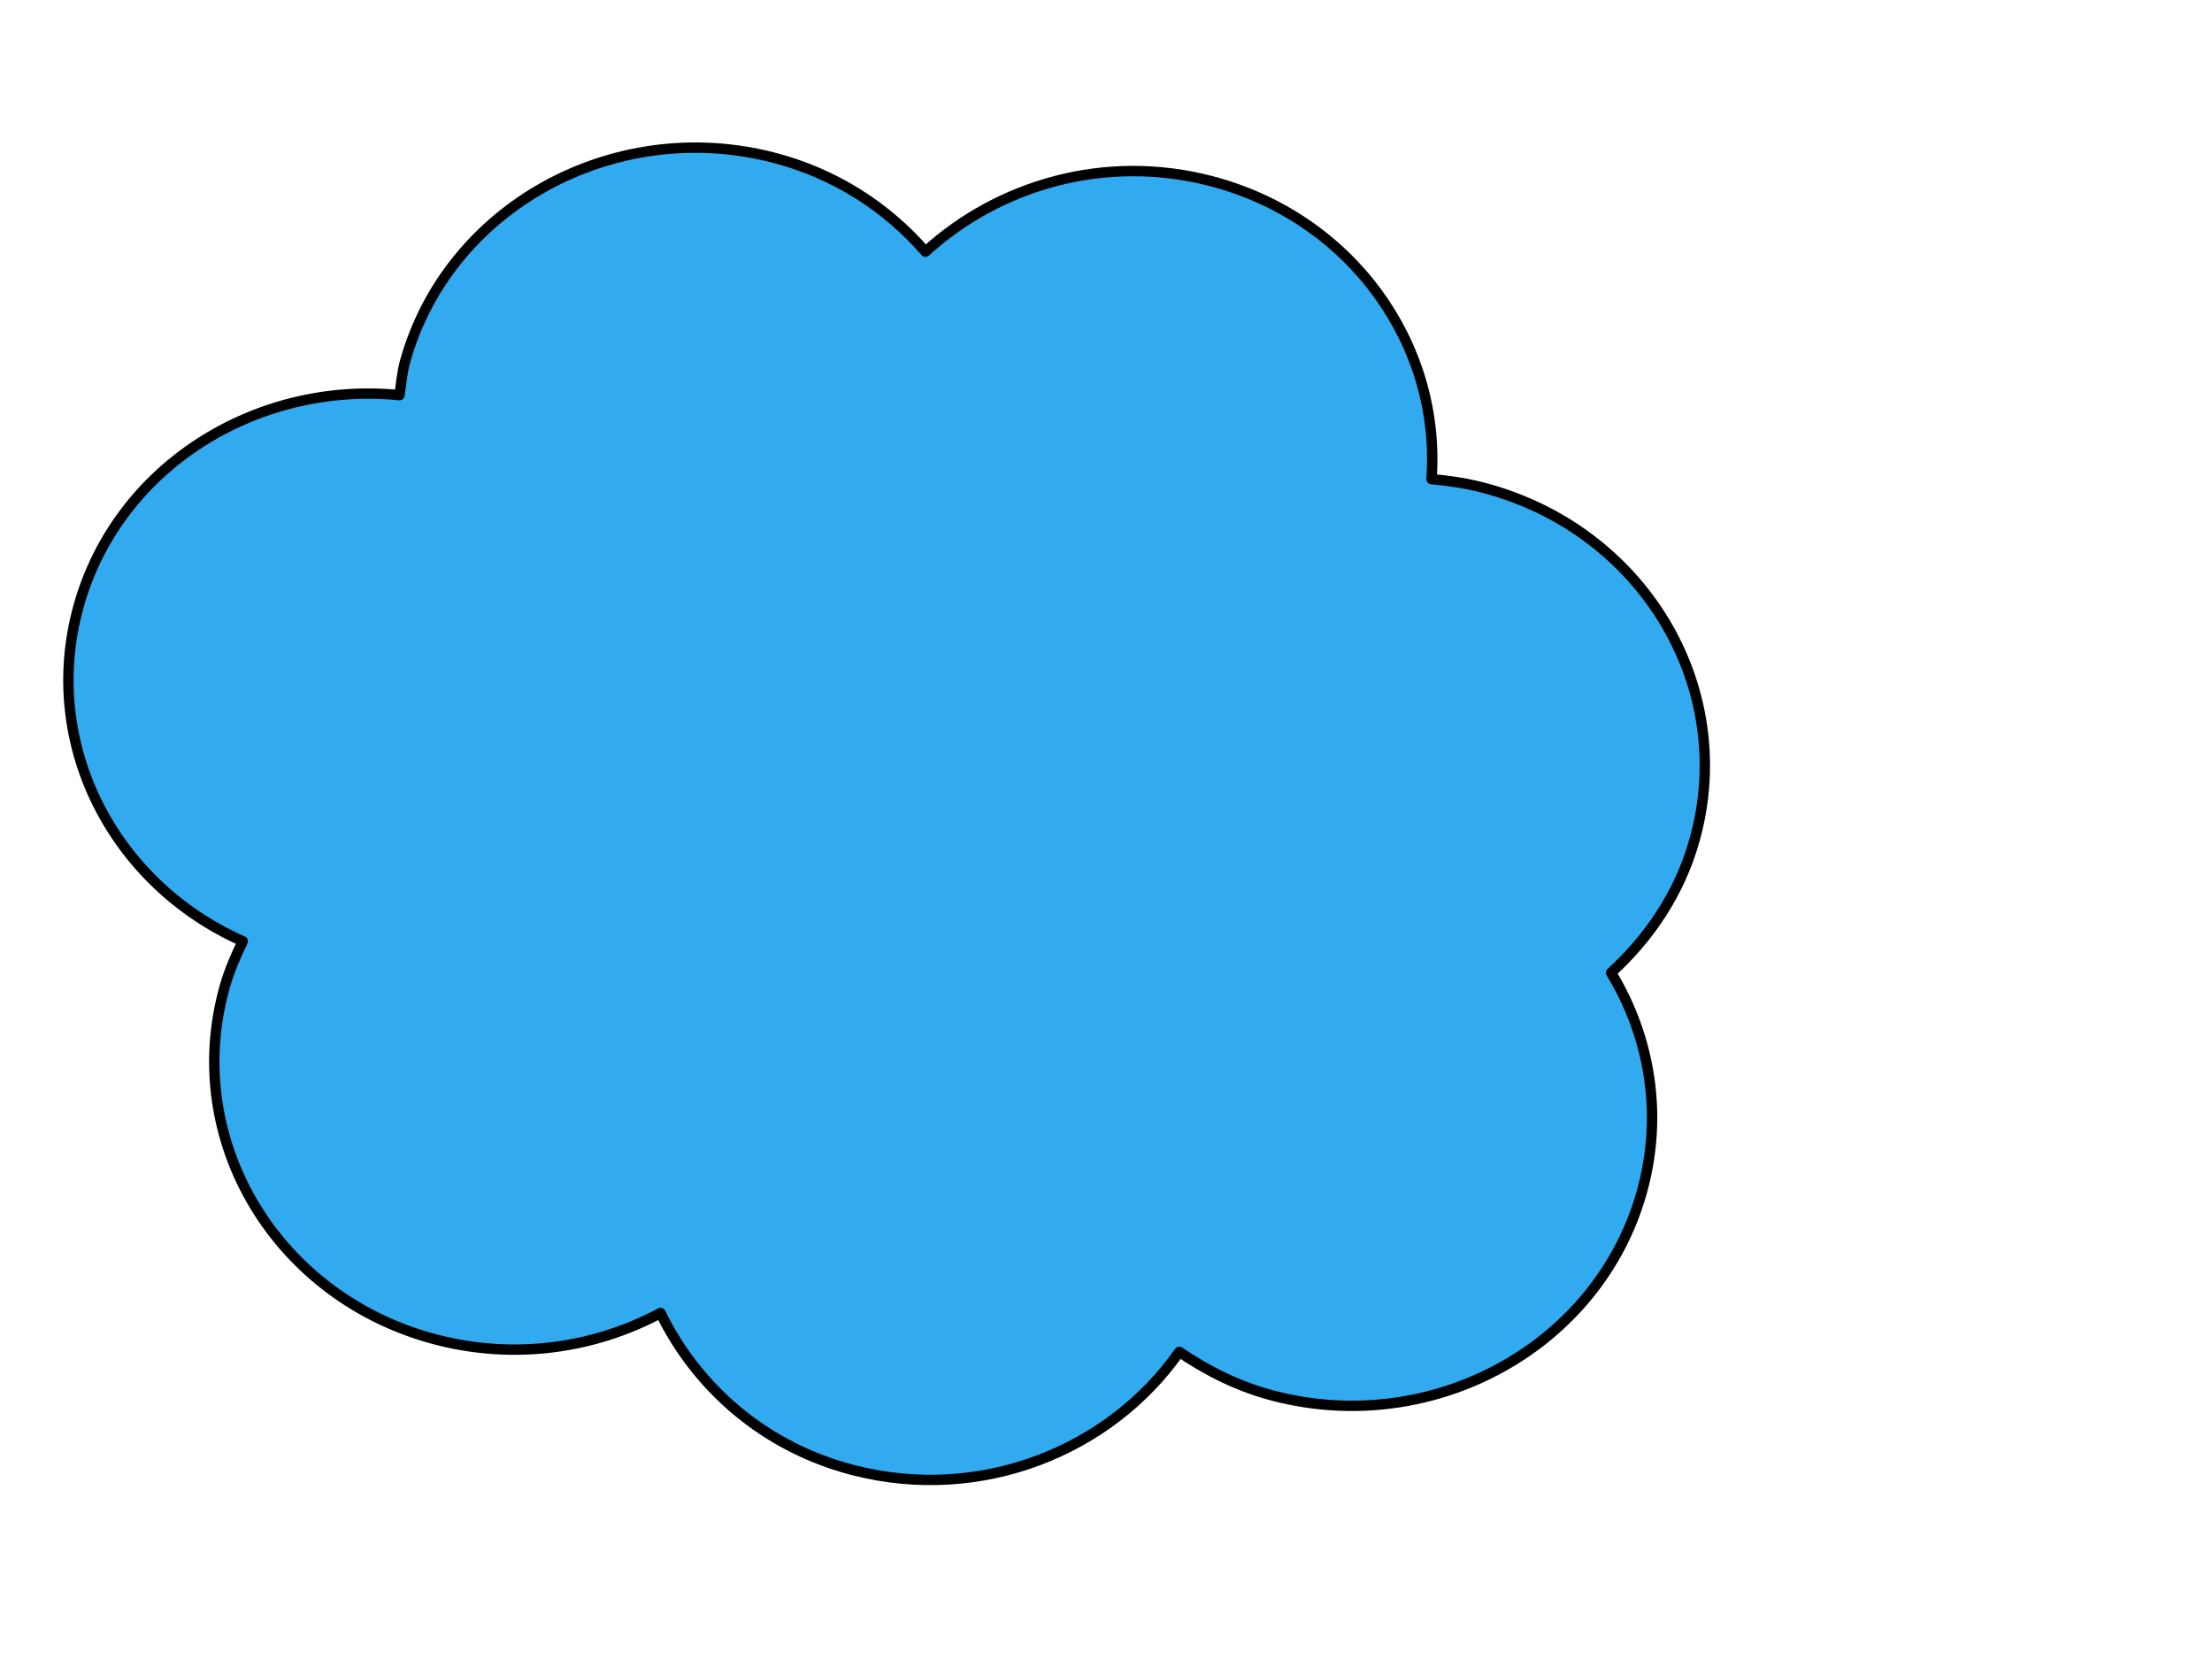 <?xml version="1.0"?><svg width="640" height="480" xmlns="http://www.w3.org/2000/svg">
 <title>red cloud</title>
 <g>
  <title>Layer 1</title>
  <g id="layer1">
   <path d="m350.066,52.305c-30.362,-7.803 -61.087,1.127 -82.299,20.526c-11.082,-12.776 -26.088,-22.637 -44.087,-27.262c-46.322,-11.904 -94.042,14.52 -106.454,58.949c-0.912,3.265 -1.152,6.548 -1.641,9.813c-41.715,-4.159 -81.63,20.888 -92.828,60.973c-11.096,39.718 9.843,80.332 47.477,97.03c-2.046,4.255 -3.953,8.638 -5.26,13.315c-12.412,44.429 15.167,90.1 61.489,102.004c22.689,5.832 45.617,2.407 64.651,-7.758c10.49,21.524 30.048,38.848 55.83,45.473c36.786,9.454 74.114,-5.522 94.267,-34.226c8.163,5.543 17.237,10.128 27.459,12.755c46.322,11.904 93.939,-14.547 106.351,-58.976c6.241,-22.341 2.379,-44.95 -8.887,-63.479c11.15,-10.198 19.879,-23.115 24.155,-38.423c12.412,-44.429 -15.167,-90.1 -61.488,-102.005c-4.876,-1.253 -9.761,-1.958 -14.624,-2.386c2.882,-39.015 -23.261,-75.826 -64.109,-86.324z" id="path4952" stroke-dashoffset="0" stroke-miterlimit="4" stroke-linejoin="round" stroke-width="3" stroke="#000000" fill="#32aaef"/>
  </g>
 </g>
</svg>